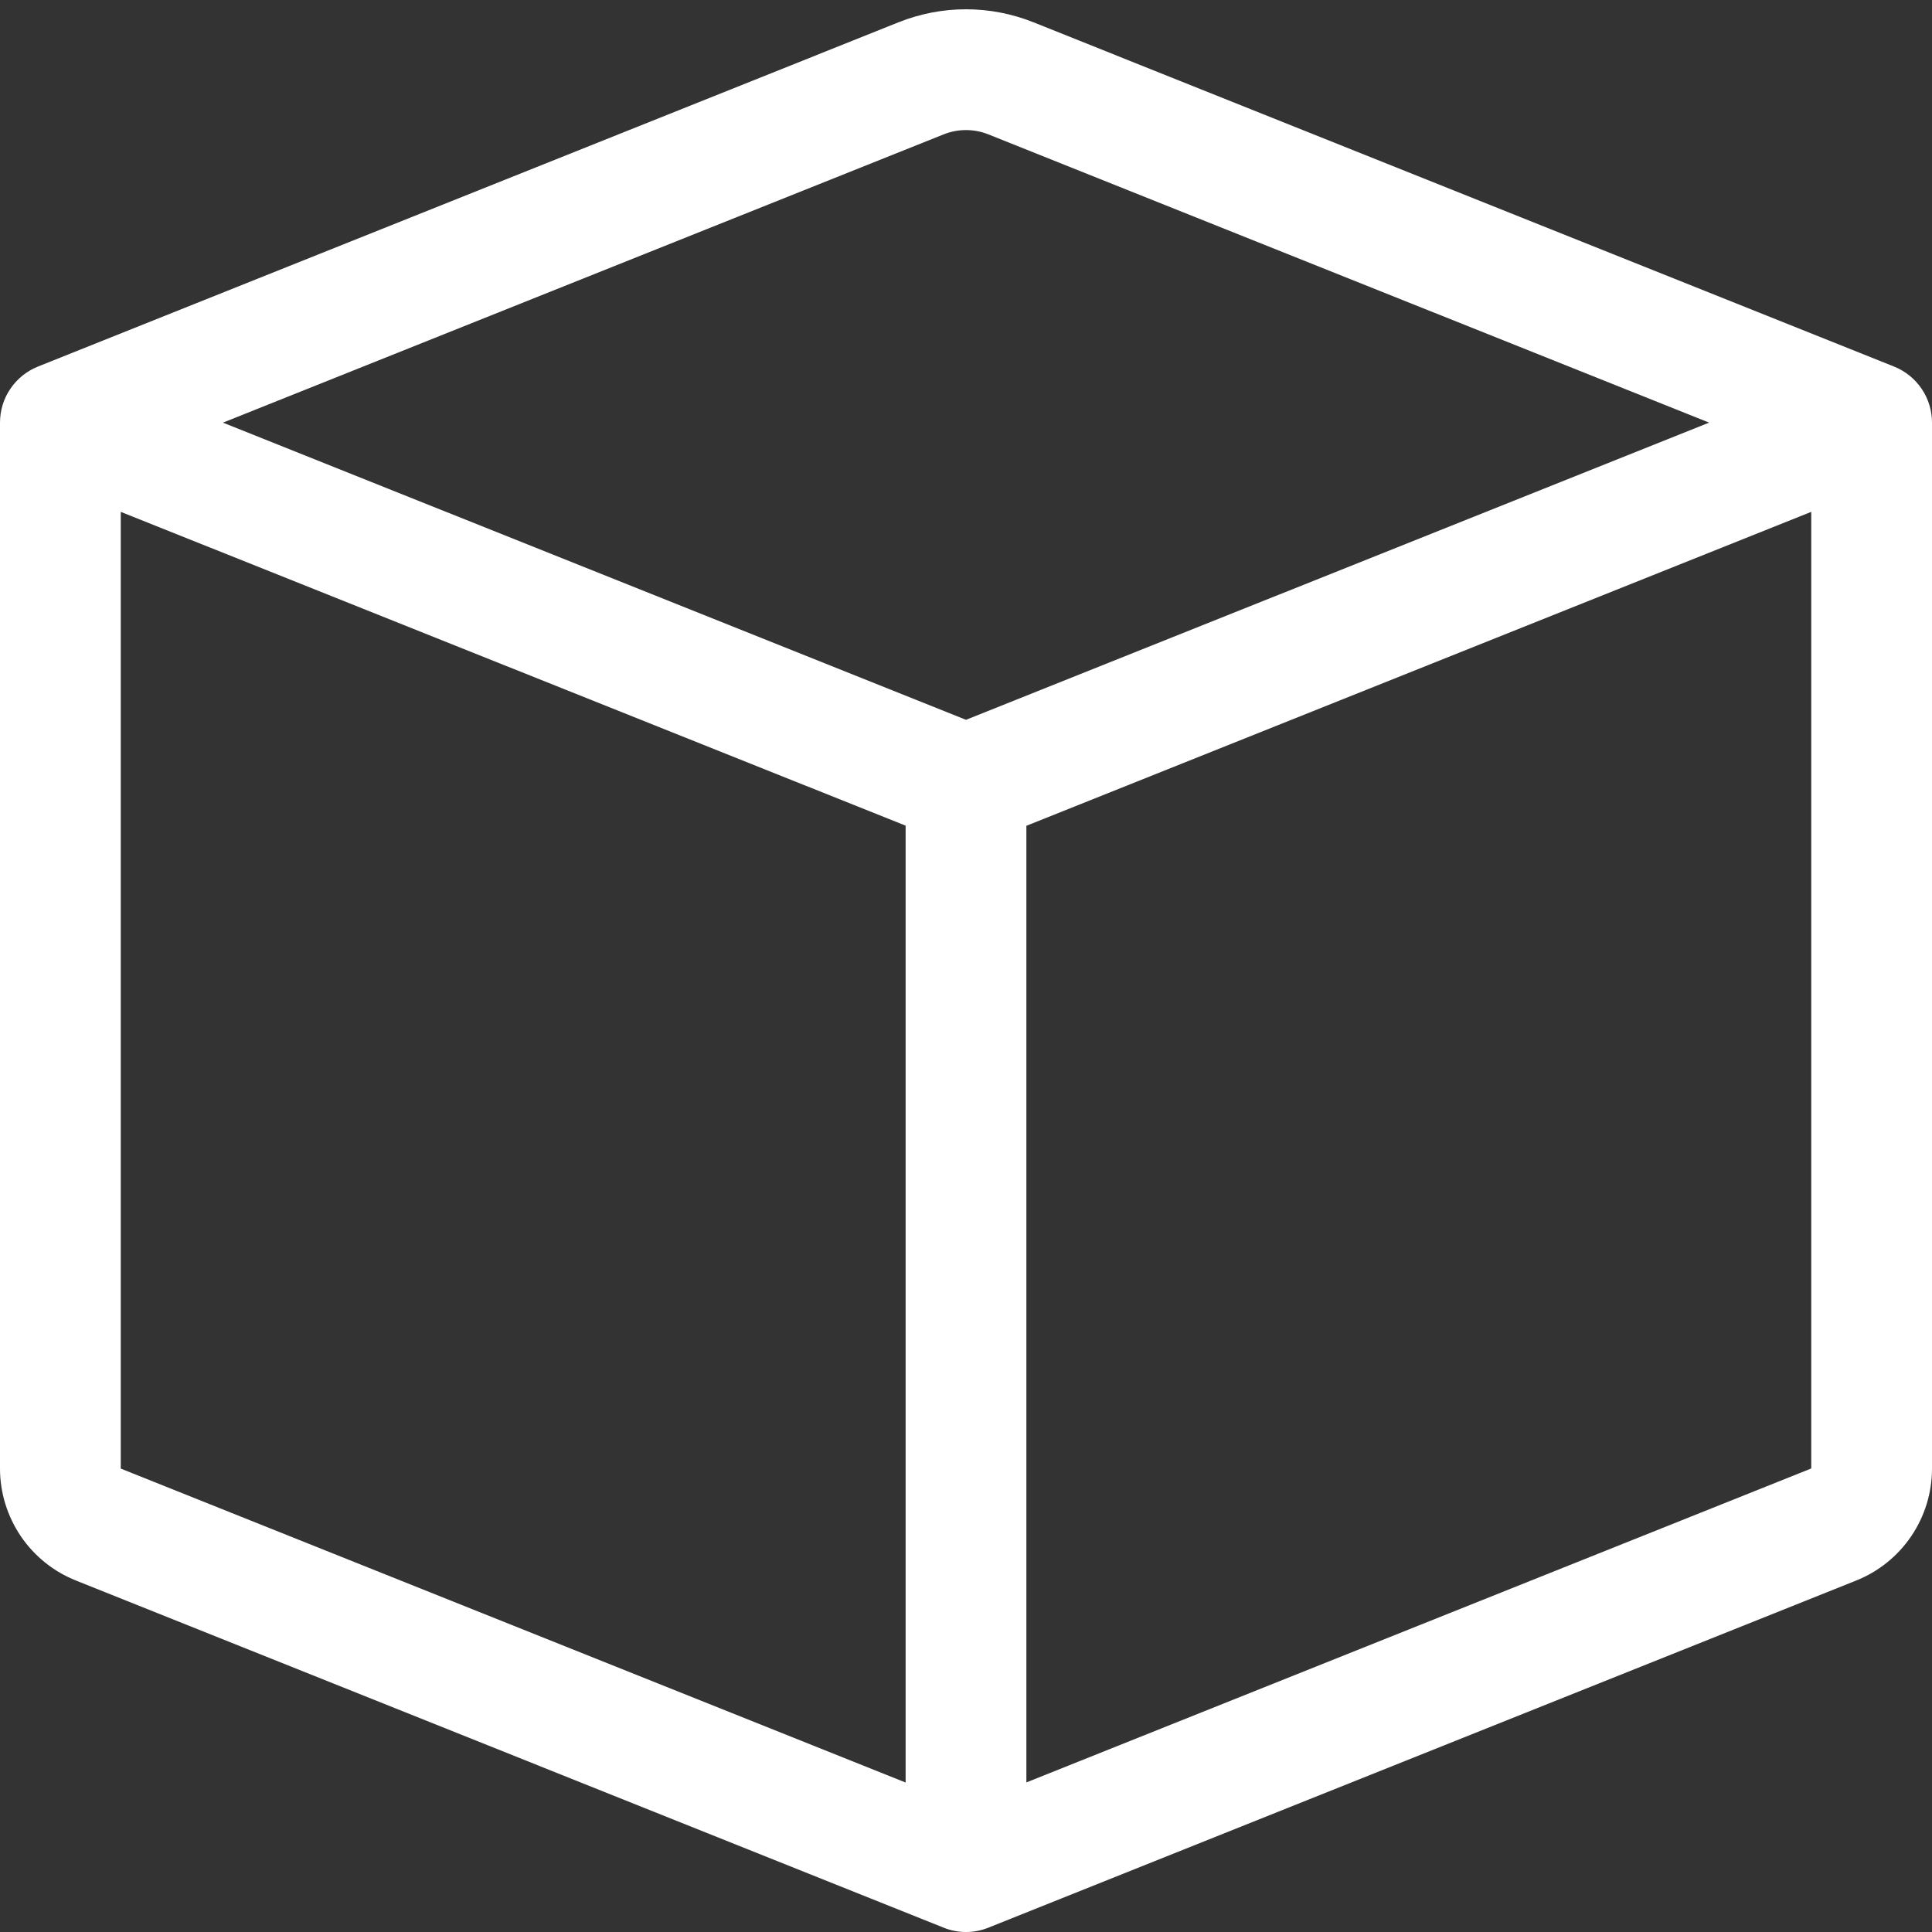 <svg width="28" height="28" viewBox="0 0 28 28" fill="none" xmlns="http://www.w3.org/2000/svg">
<rect x="0" y="0" width="28" height="28" fill="#333333" stroke="none"/>
<g clip-path="url(#clip0_84_2285)">
<path d="M14.325 1.948C14.117 1.864 13.883 1.864 13.675 1.948L3.231 6.125L14 10.432L24.77 6.125L14.325 1.948ZM26.25 7.418L14.875 11.968V25.832L26.25 21.282V7.42V7.418ZM13.125 25.834V11.966L1.75 7.418V21.284L13.125 25.834ZM13.025 0.322C13.651 0.072 14.349 0.072 14.975 0.322L27.451 5.313C27.613 5.378 27.752 5.49 27.85 5.635C27.948 5.779 28 5.95 28 6.125V21.284C28 21.633 27.895 21.975 27.699 22.264C27.502 22.554 27.224 22.778 26.899 22.907L14.325 27.937C14.117 28.021 13.883 28.021 13.675 27.937L1.103 22.907C0.777 22.778 0.499 22.554 0.302 22.265C0.106 21.975 0 21.633 0 21.284L0 6.125C4.06699e-05 5.95 0.052 5.779 0.15 5.635C0.248 5.49 0.387 5.378 0.549 5.313L13.025 0.322Z" fill="white"/>
</g>
<defs>
<clipPath id="clip0_84_2285">
<rect width="28" height="28" fill="white"/>
</clipPath>
</defs>
</svg>
